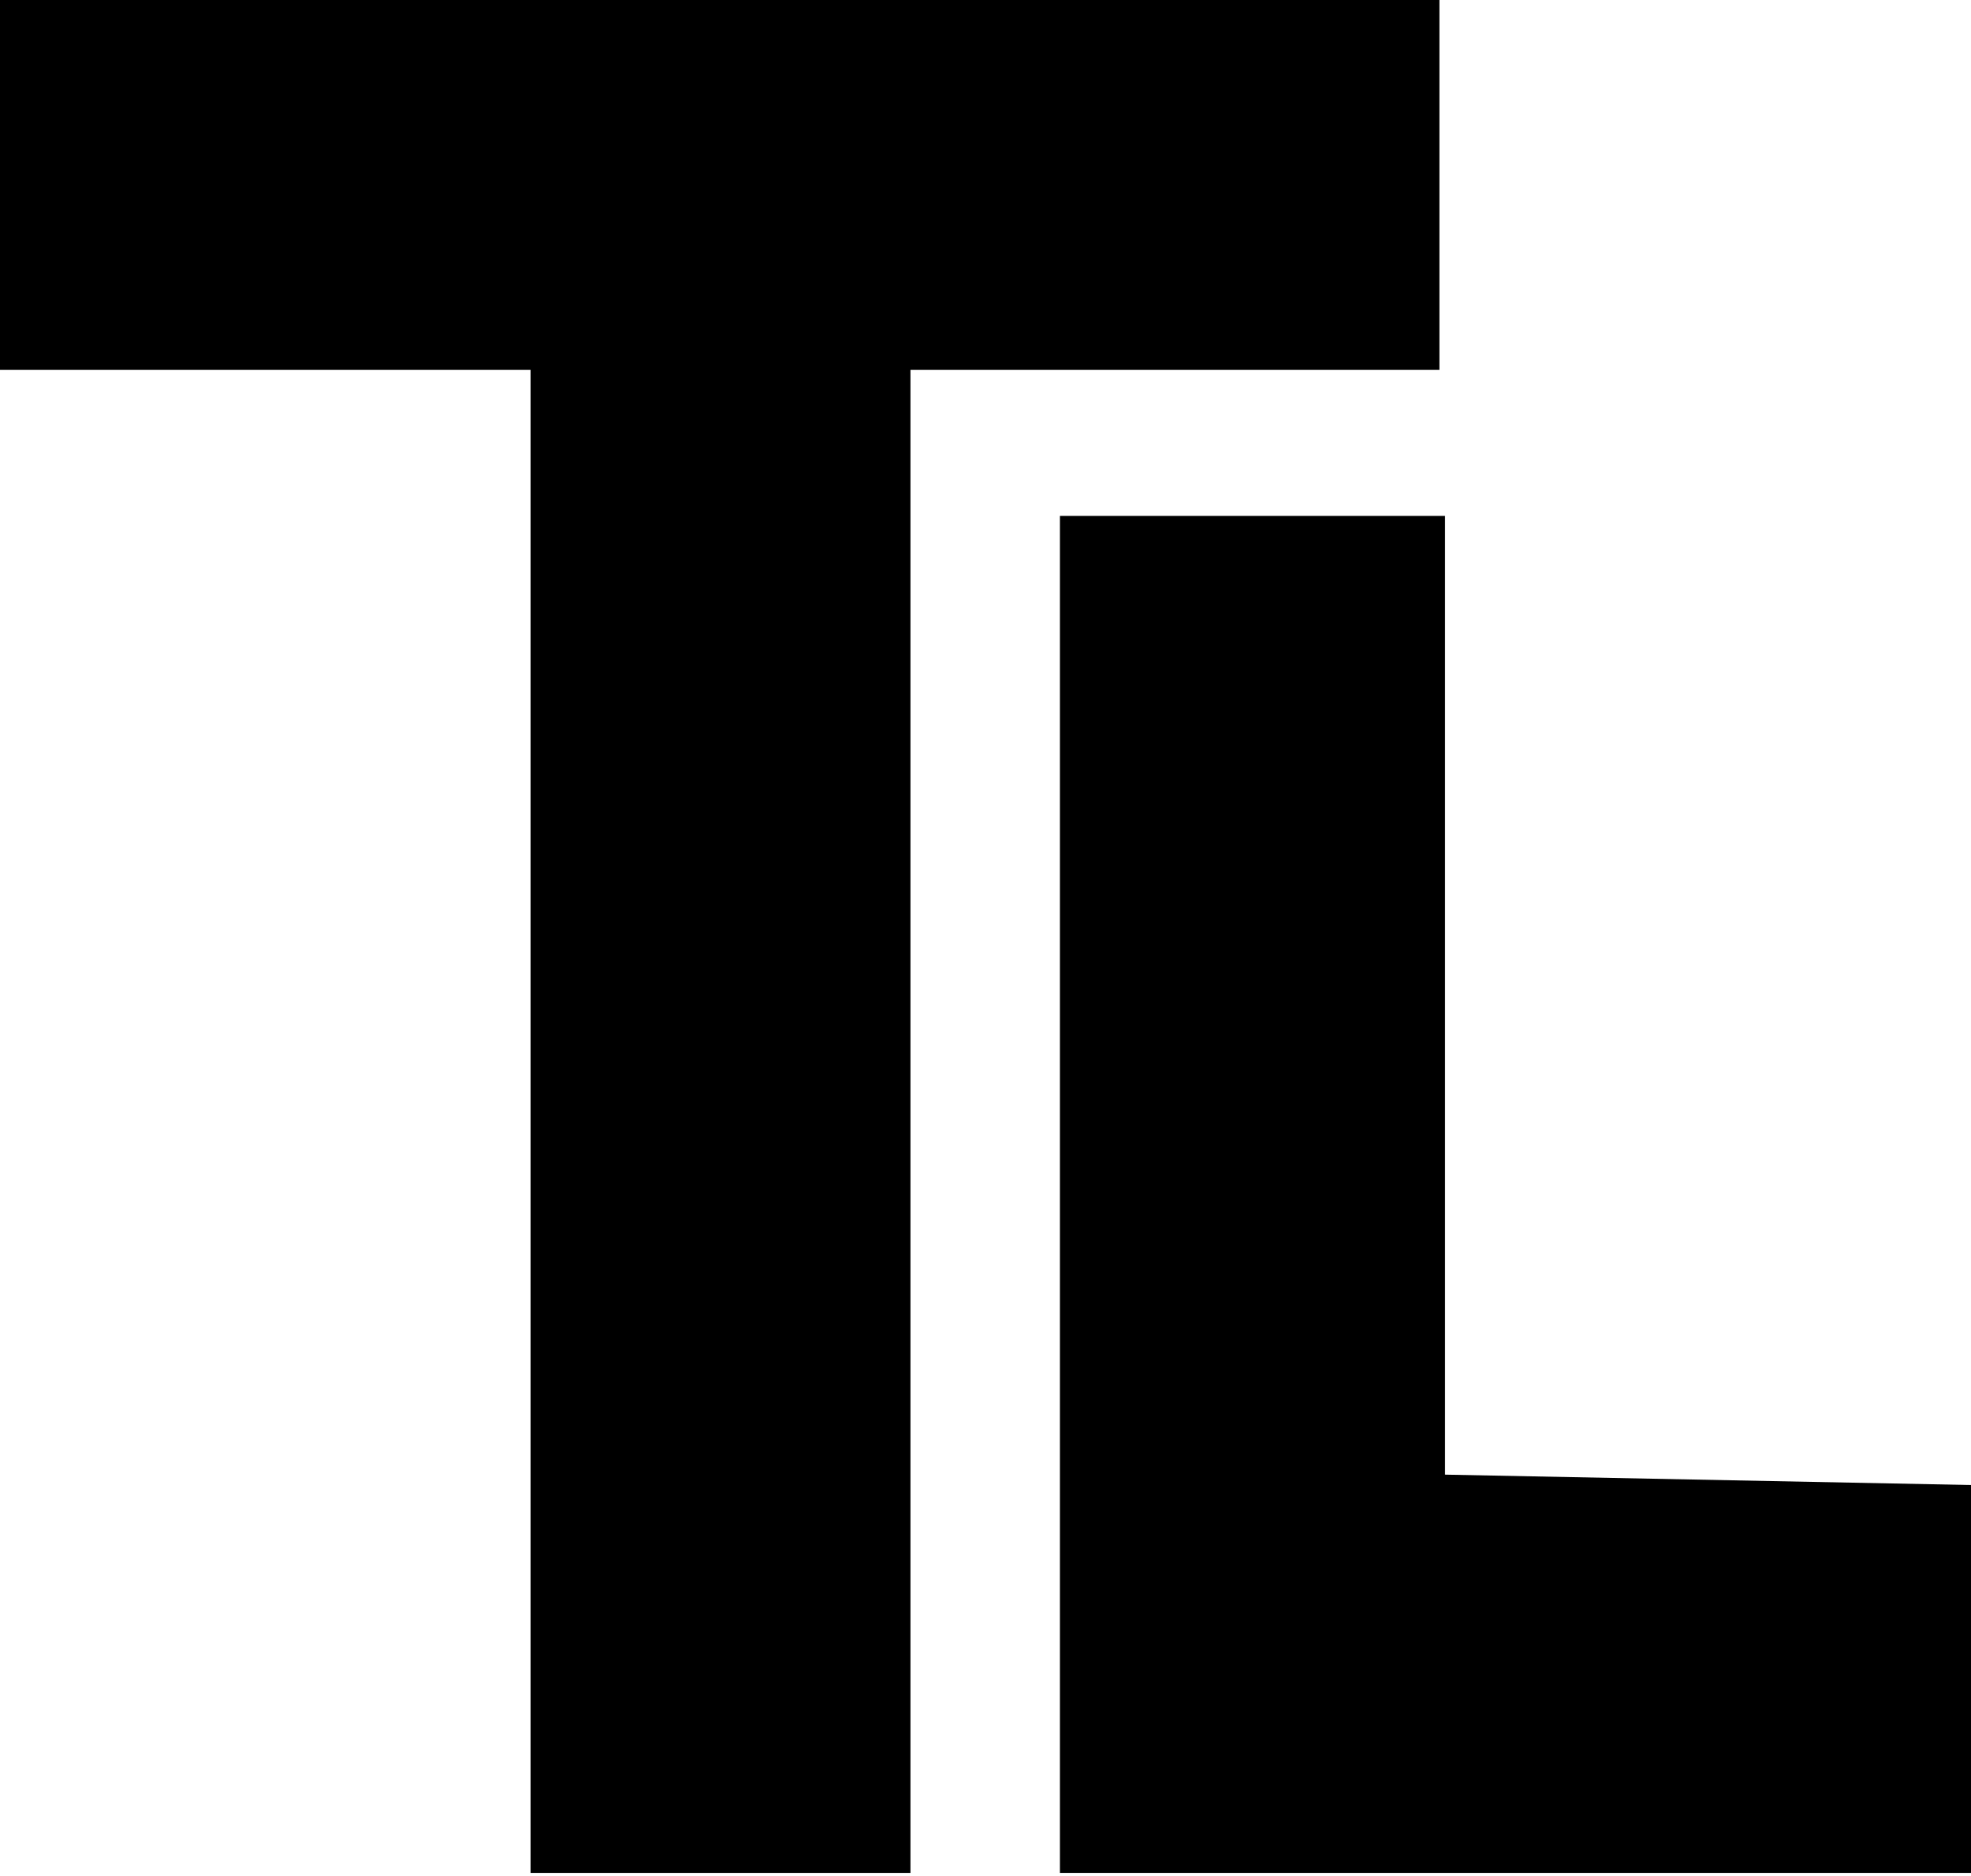 <svg width="209" height="199" viewBox="0 0 209 199" fill="none" xmlns="http://www.w3.org/2000/svg">
<g clip-path="url(#clip0_1576_2)">
<path d="M0 0V39.22H56.26V198.64H96.54V39.22H152.63V0H0Z" fill="black"/>
<path d="M153.23 54.72V156.4L209.43 157.51V198.64H112.39V54.72H153.23Z" fill="black"/>
</g>
<defs>
<clipPath id="clip0_1576_2">
<rect width="209" height="199" fill="white"/>
</clipPath>
</defs>
</svg>
